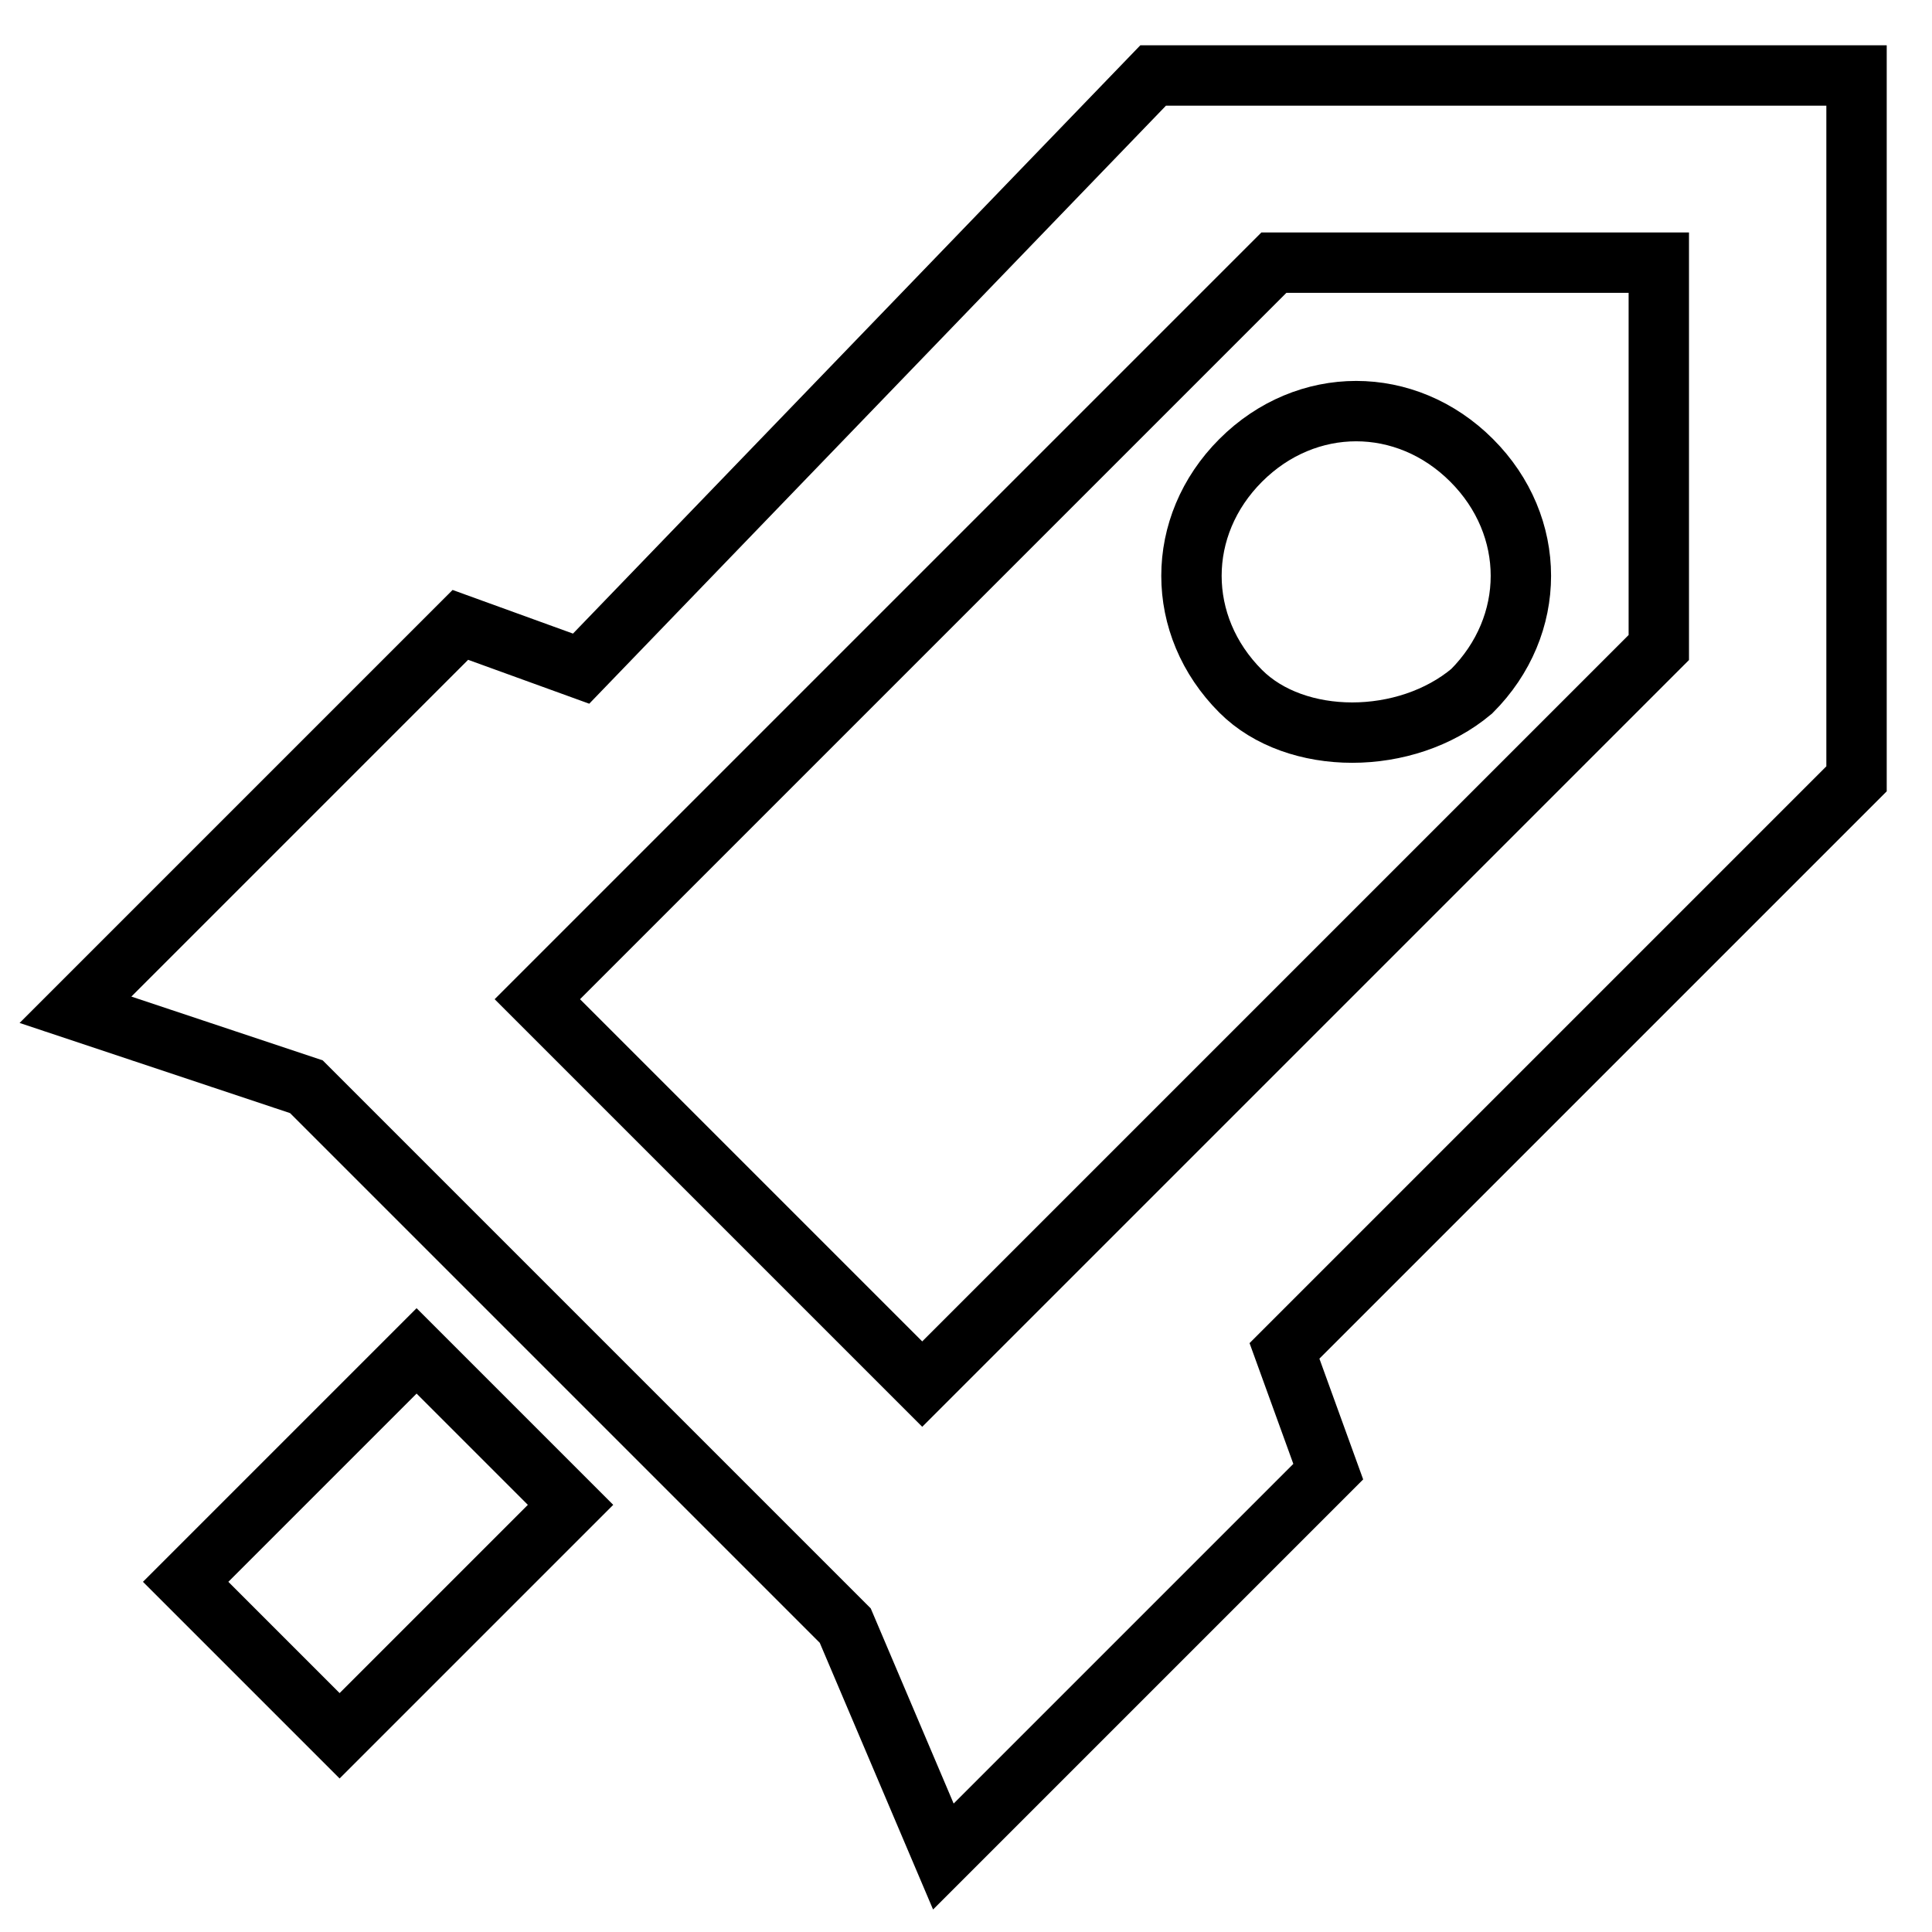 <?xml version="1.0" encoding="utf-8"?>
<!-- Svg Vector Icons : http://www.onlinewebfonts.com/icon -->
<!DOCTYPE svg PUBLIC "-//W3C//DTD SVG 1.1//EN" "http://www.w3.org/Graphics/SVG/1.1/DTD/svg11.dtd">
<svg version="1.1" xmlns="http://www.w3.org/2000/svg" xmlns:xlink="http://www.w3.org/1999/xlink" x="0px" y="0px" viewBox="0 0 256 256" enable-background="new 0 0 256 256" xml:space="preserve">
<g> <path stroke-width="8" fill-opacity="0" stroke="#000000"  d="M112,215.4L40.6,144L10,133.8l51-51l16,5.8L152.8,10H246v93.2L170.2,179l5.8,16l-51,51L112,215.4z  M55.2,179l20.4,20.4L45,230l-20.4-20.4L55.2,179z M71.2,132.4l51,51l97.6-97.6v-51h-51L71.2,132.4z M164.4,91.6 c-8.7-8.7-8.7-21.9,0-30.6c8.7-8.7,21.9-8.7,30.6,0c8.7,8.7,8.7,21.9,0,30.6C186.3,98.9,171.7,98.9,164.4,91.6z"/></g>
</svg>